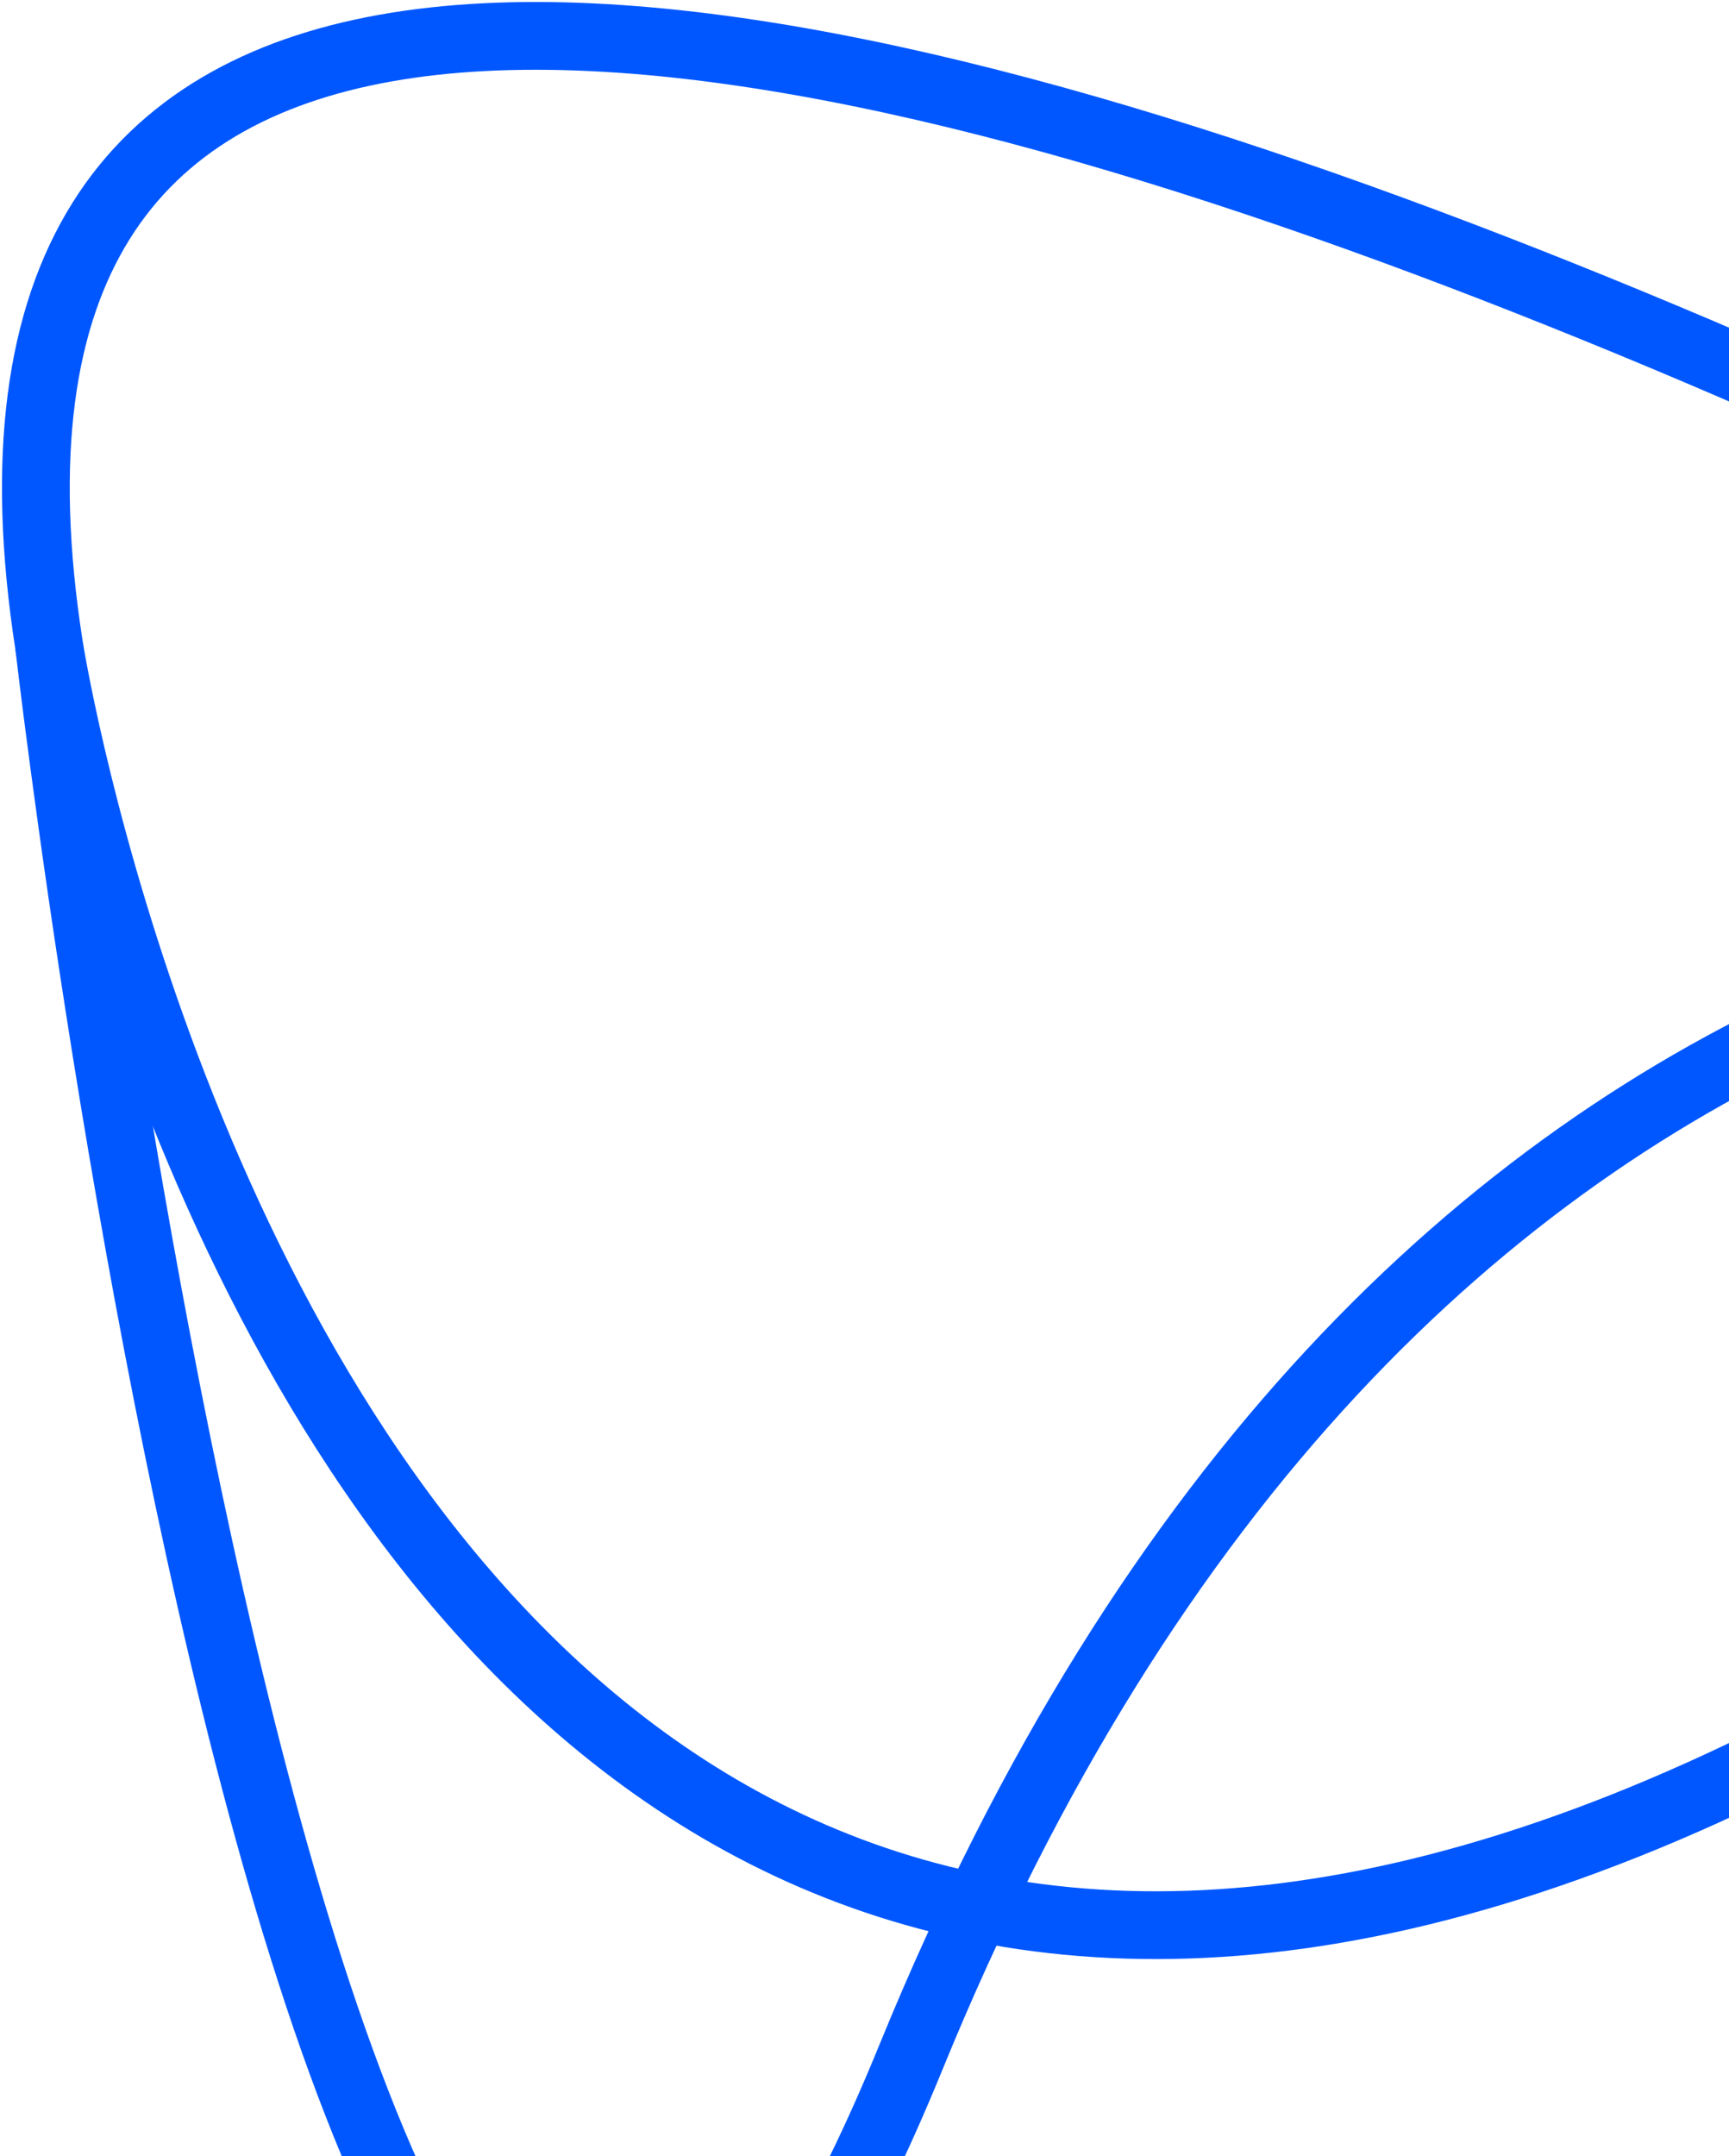 <svg width="482" height="601" viewBox="0 0 482 601" fill="none" xmlns="http://www.w3.org/2000/svg">
<path d="M13.694 180.063C13.694 180.063 130.098 926.683 792.383 259.12C792.383 259.12 -52.507 -244.247 13.694 180.063Z" stroke="#0057FF" stroke-width="18.893" stroke-linejoin="round"/>
<path d="M13.694 180.063C13.694 180.063 101.411 946.586 253.949 573.414C386.351 249.169 631.294 223.739 792.383 259.121" stroke="#0057FF" stroke-width="18.893" stroke-linejoin="round"/>
</svg>
